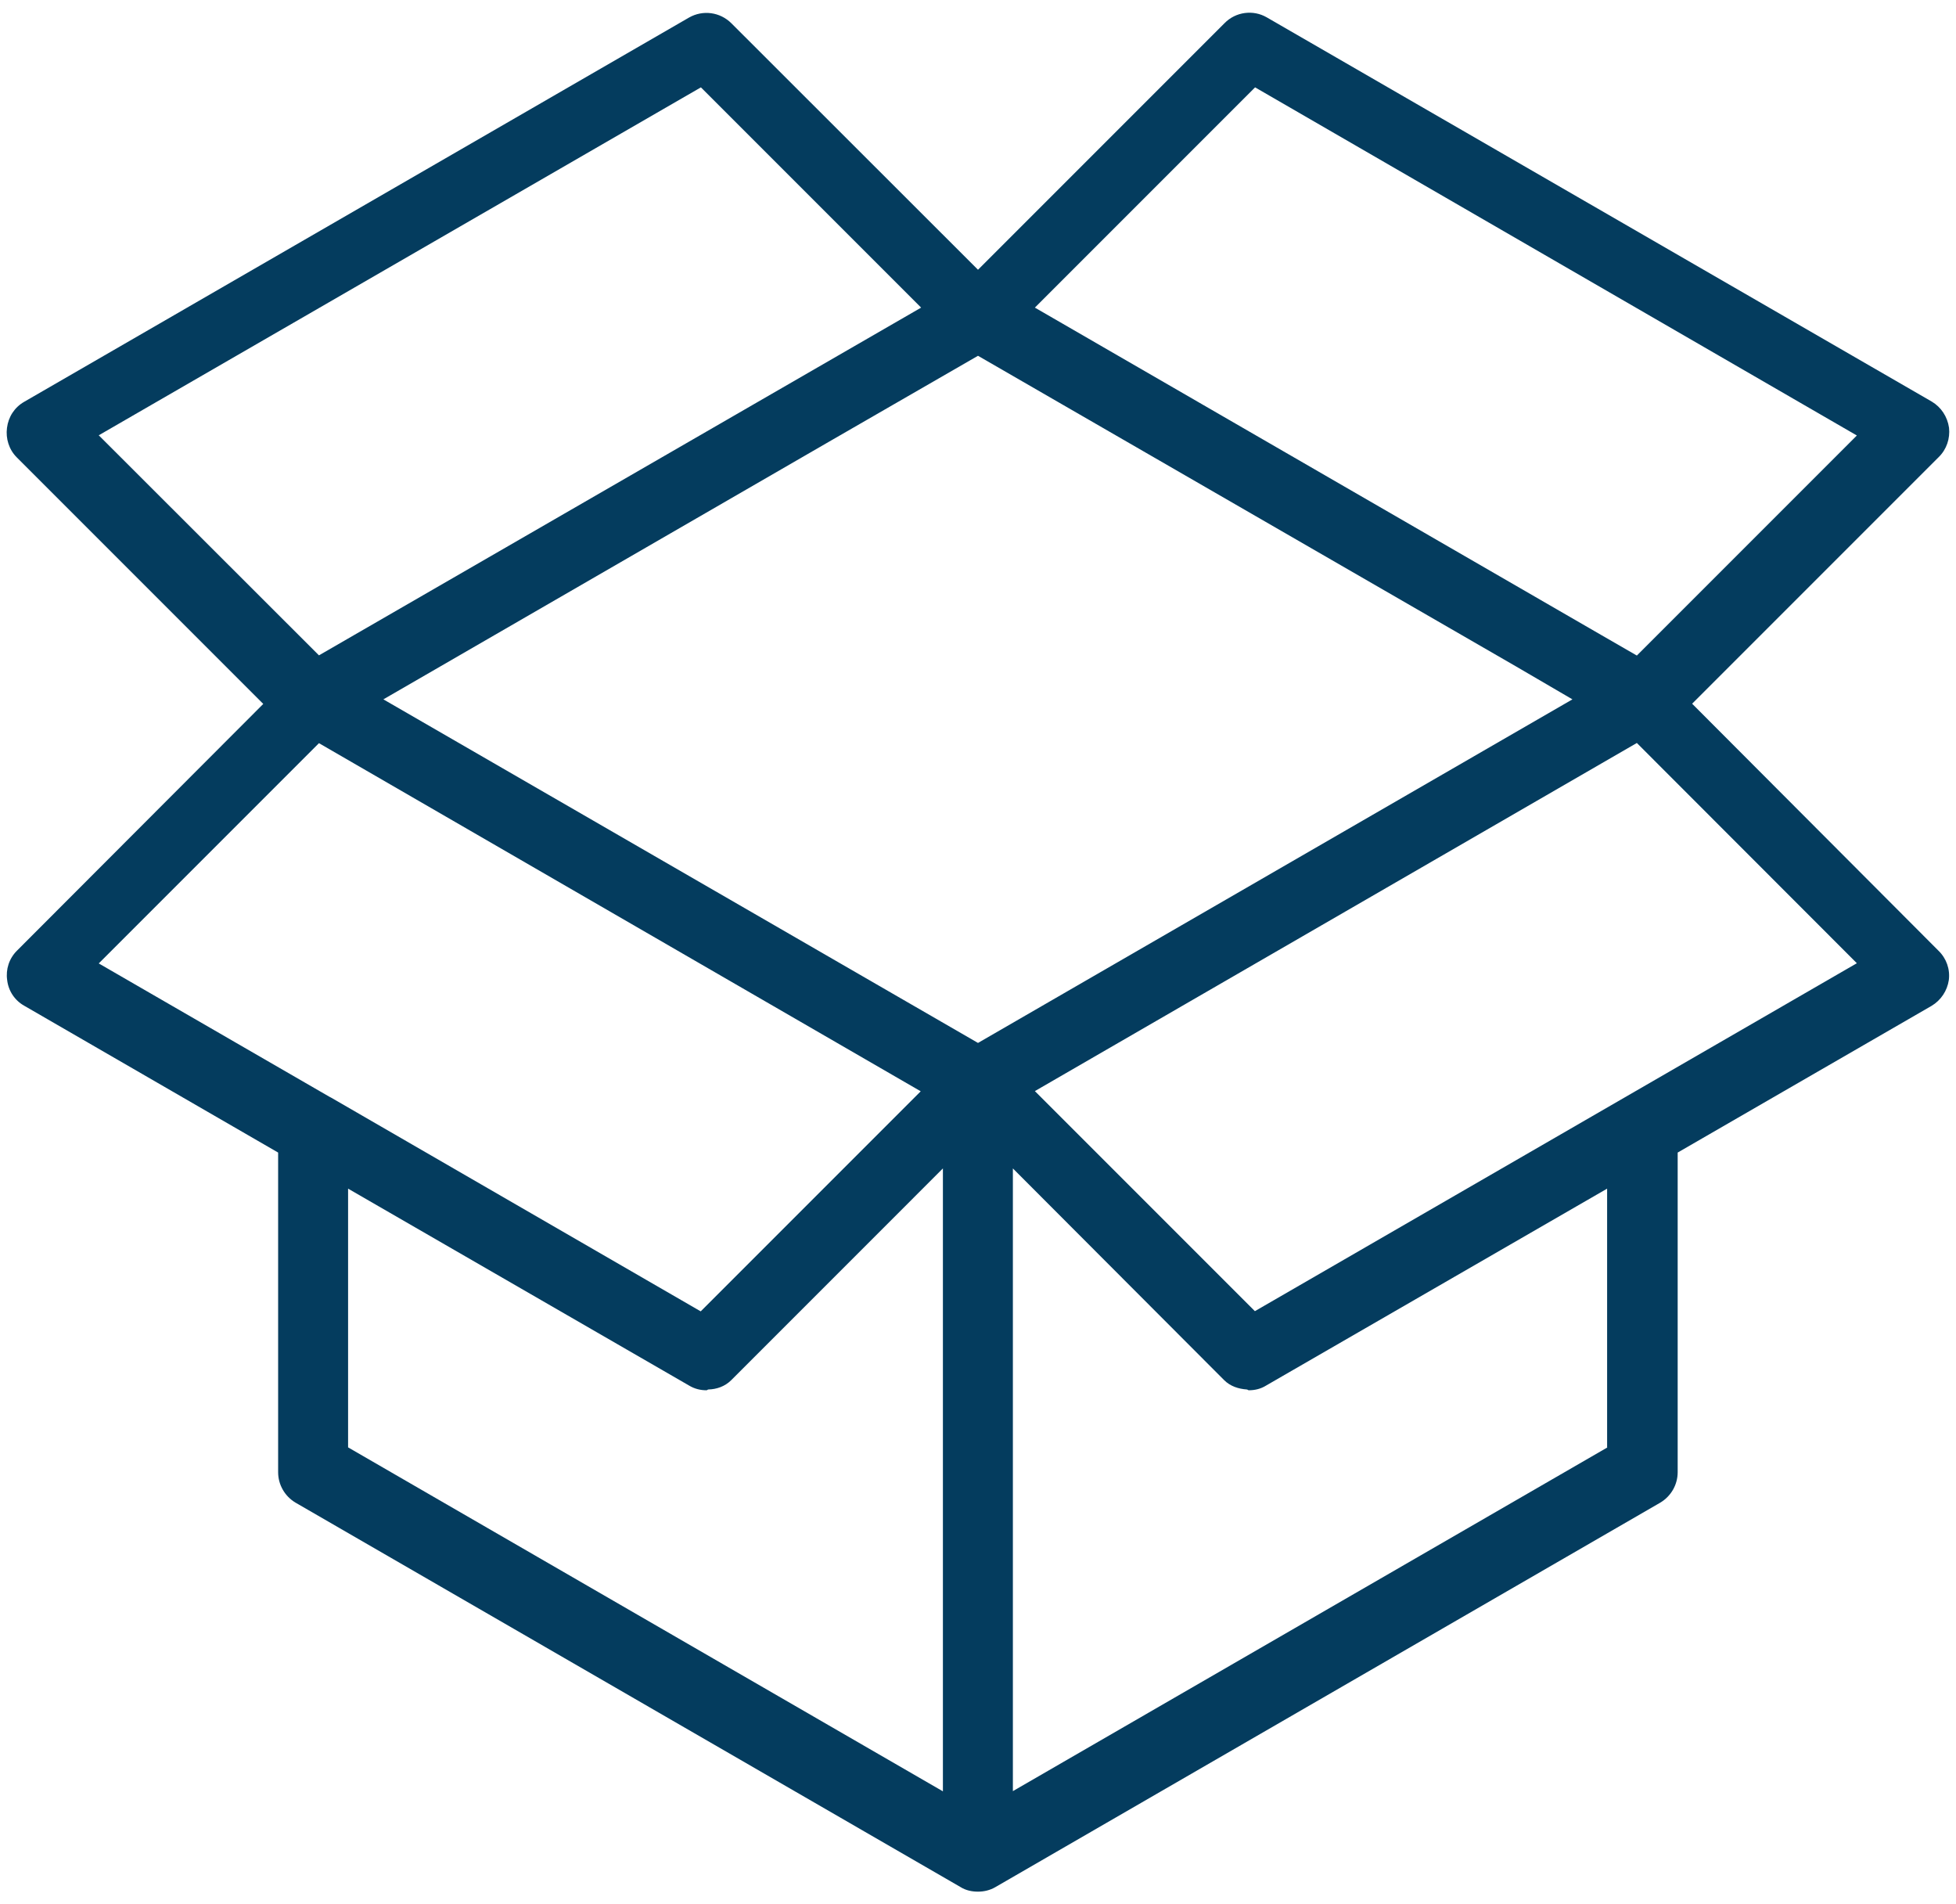 <svg width="150" height="146" viewBox="0 0 150 146" fill="none" xmlns="http://www.w3.org/2000/svg">
<path d="M129.765 53.954L148.674 35.046C149.282 34.453 149.556 33.617 149.465 32.796C149.343 31.945 148.857 31.215 148.142 30.79L97.146 1.332C96.097 0.724 94.76 0.906 93.909 1.773L75 20.682L56.091 1.788C55.225 0.922 53.902 0.739 52.838 1.347L1.857 30.805C1.113 31.23 0.641 31.96 0.535 32.811C0.429 33.617 0.687 34.468 1.28 35.061L20.189 53.97L1.295 72.894C0.702 73.486 0.429 74.322 0.55 75.143C0.641 75.964 1.128 76.709 1.873 77.119L21.329 88.367V112.87C21.329 113.842 21.846 114.724 22.666 115.21L73.662 144.683C74.073 144.942 74.544 145.033 75 145.033C75.456 145.033 75.927 144.926 76.338 144.683L127.318 115.21C128.139 114.724 128.656 113.842 128.656 112.87V88.367L148.127 77.119C148.841 76.694 149.328 75.964 149.449 75.143C149.556 74.307 149.267 73.486 148.659 72.894L129.765 53.954ZM120.585 53.62L75 79.962L29.4 53.62L63.585 33.86L75 27.278L116.237 51.082L120.585 53.62ZM96.249 6.698L142.397 33.389L125.525 50.261L122.758 48.665L79.362 23.585L96.249 6.698ZM53.75 6.698L70.638 23.585L24.46 50.246L7.573 33.374L53.75 6.698ZM24.46 56.979L70.607 83.67L53.735 100.542L25.341 84.126C25.326 84.126 25.326 84.126 25.326 84.126L7.573 73.866L24.46 56.979ZM26.694 91.134L52.838 106.227C53.264 106.486 53.72 106.592 54.176 106.592C54.237 106.592 54.267 106.531 54.328 106.531C54.951 106.516 55.59 106.303 56.076 105.817L72.309 89.583V137.342L26.694 110.97V91.134ZM123.275 110.97L77.675 137.326V89.583L93.878 105.817C94.35 106.288 94.973 106.486 95.611 106.531C95.672 106.531 95.718 106.592 95.763 106.592C96.234 106.592 96.69 106.486 97.101 106.227L123.245 91.134V110.97H123.275ZM96.234 100.527L79.362 83.655L125.525 56.964L142.397 73.851L96.234 100.527Z" fill="#043C5E"/>
</svg>
